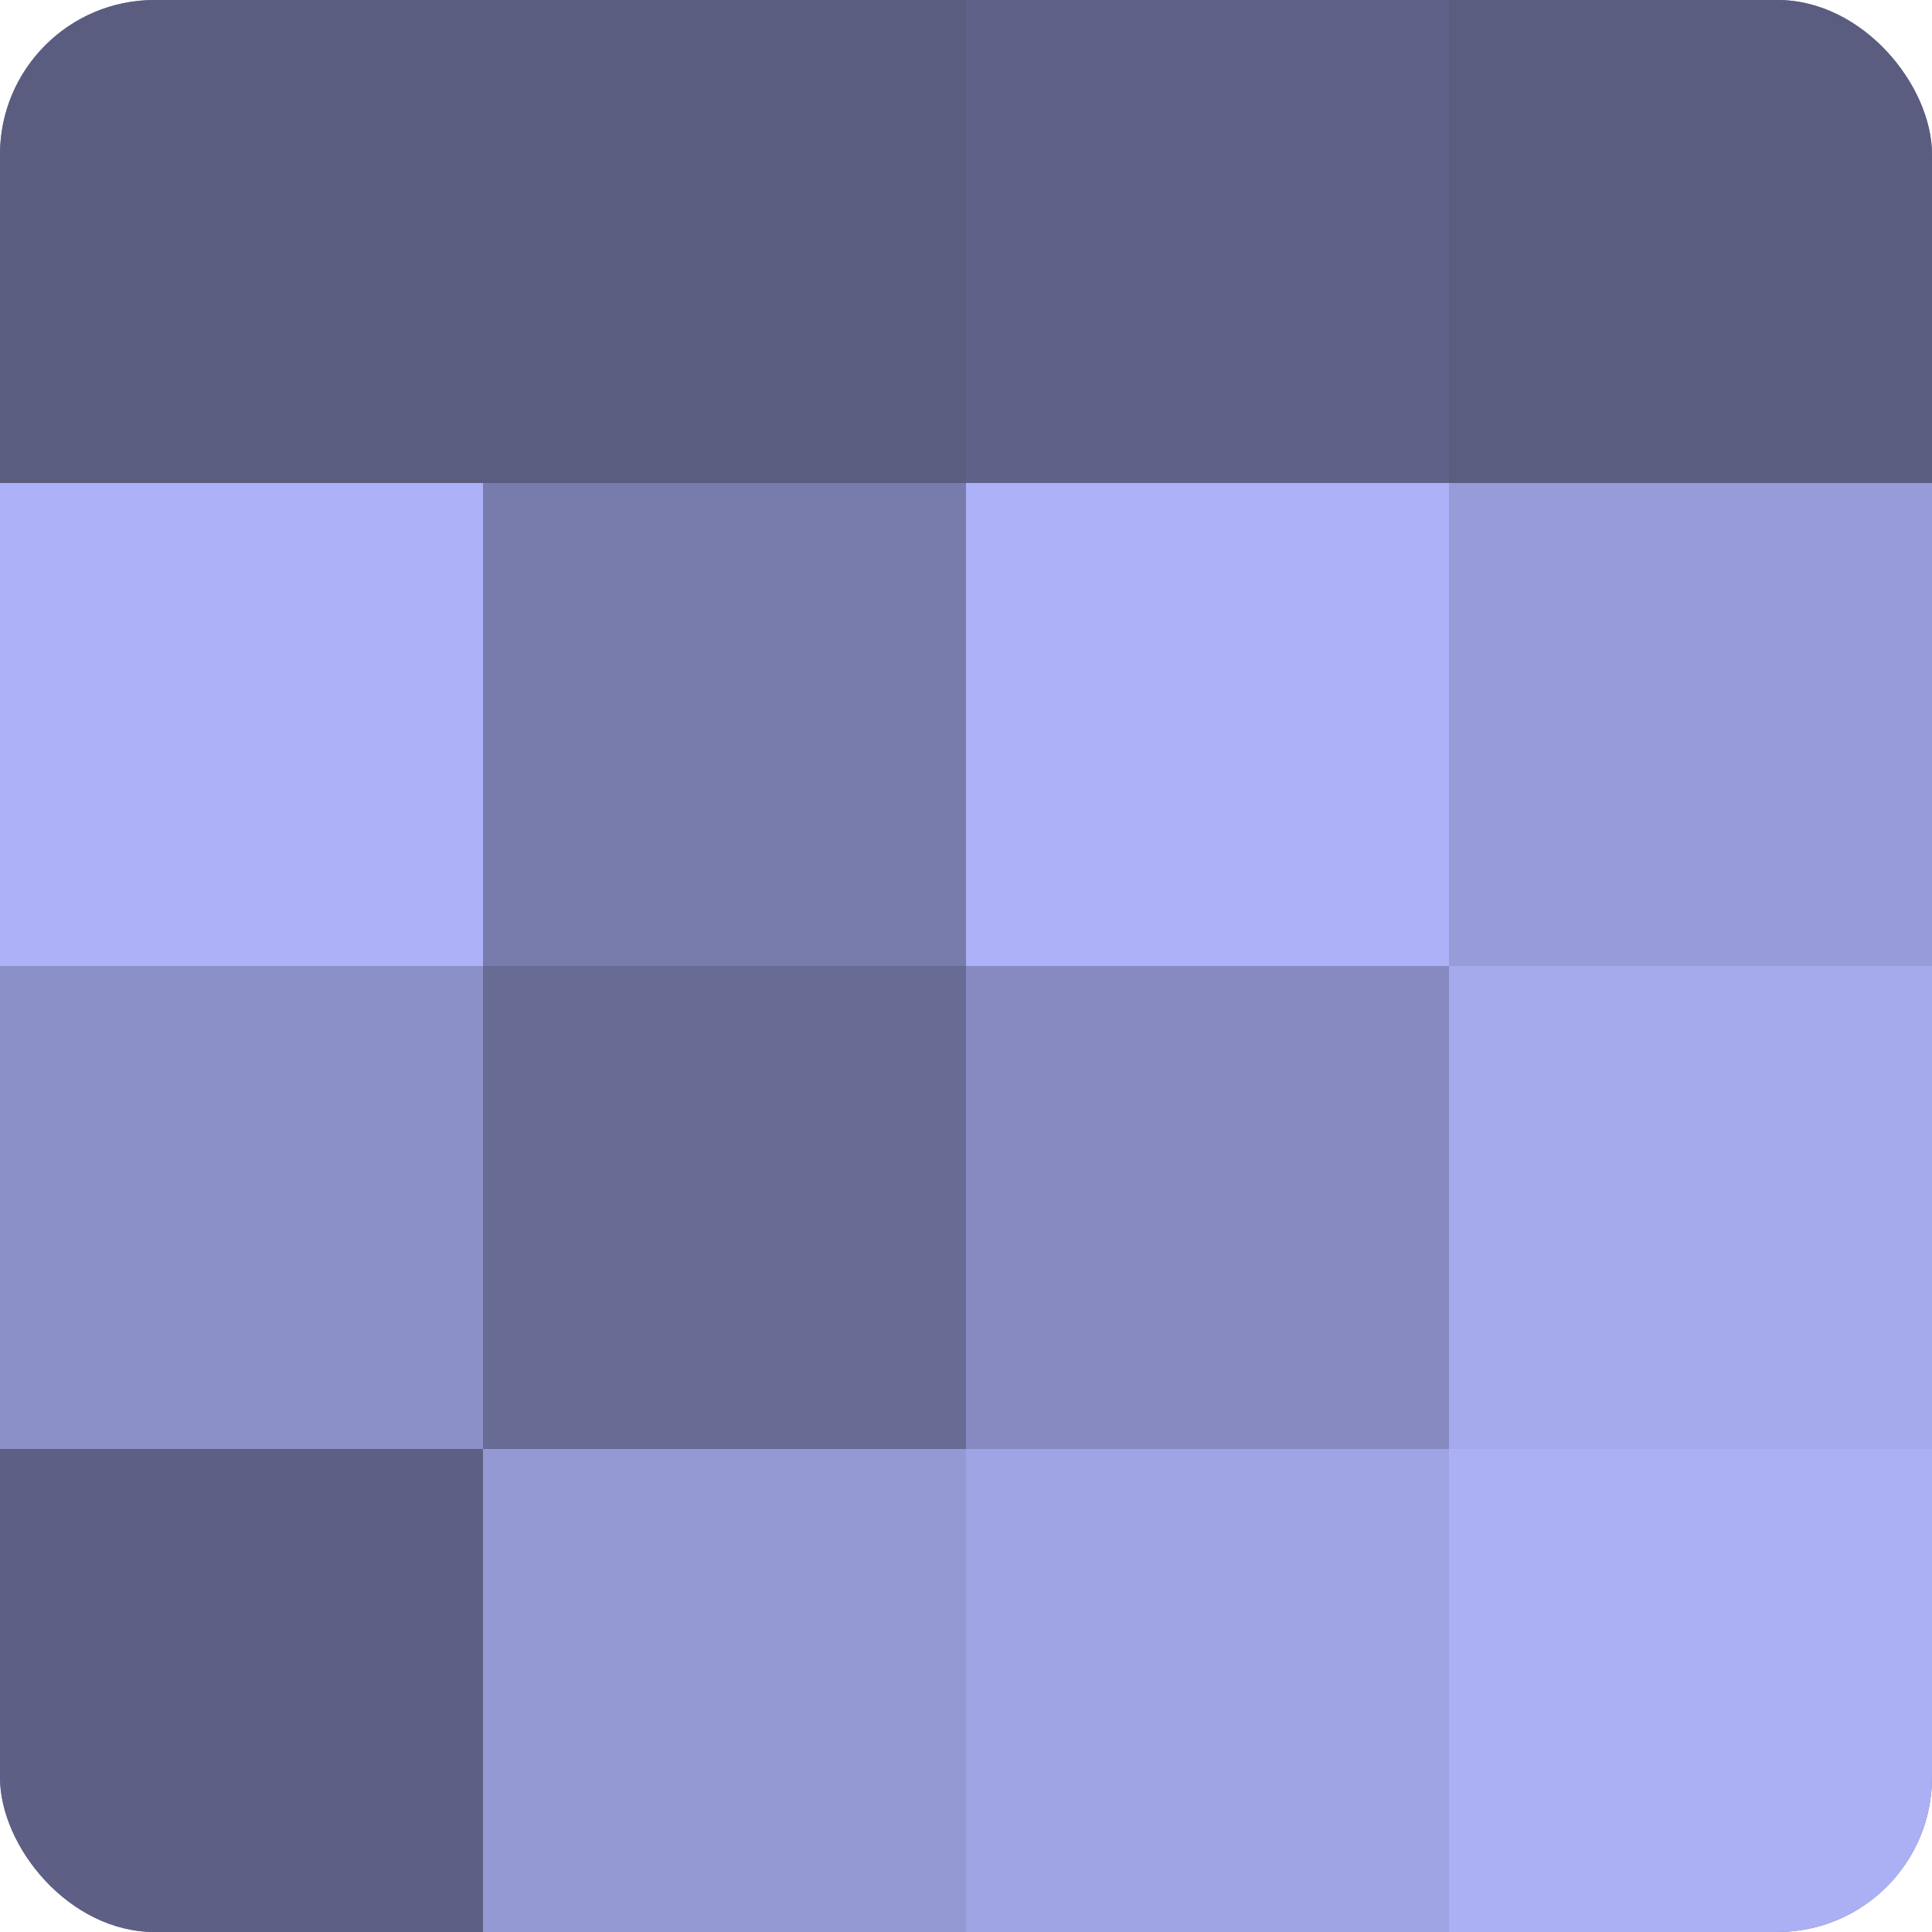<?xml version="1.0" encoding="UTF-8"?>
<svg xmlns="http://www.w3.org/2000/svg" width="60" height="60" viewBox="0 0 100 100" preserveAspectRatio="xMidYMid meet"><defs><clipPath id="c" width="100" height="100"><rect width="100" height="100" rx="8" ry="8"/></clipPath></defs><g clip-path="url(#c)"><rect width="100" height="100" fill="#7073a0"/><rect width="25" height="25" fill="#5a5c80"/><rect y="25" width="25" height="25" fill="#adb2f8"/><rect y="50" width="25" height="25" fill="#8c90c8"/><rect y="75" width="25" height="25" fill="#5d5f84"/><rect x="25" width="25" height="25" fill="#5a5c80"/><rect x="25" y="25" width="25" height="25" fill="#787cac"/><rect x="25" y="50" width="25" height="25" fill="#686b94"/><rect x="25" y="75" width="25" height="25" fill="#9499d4"/><rect x="50" width="25" height="25" fill="#5f6288"/><rect x="50" y="25" width="25" height="25" fill="#adb2f8"/><rect x="50" y="50" width="25" height="25" fill="#868ac0"/><rect x="50" y="75" width="25" height="25" fill="#9fa4e4"/><rect x="75" width="25" height="25" fill="#5a5c80"/><rect x="75" y="25" width="25" height="25" fill="#979bd8"/><rect x="75" y="50" width="25" height="25" fill="#a5aaec"/><rect x="75" y="75" width="25" height="25" fill="#abaff4"/></g></svg>
